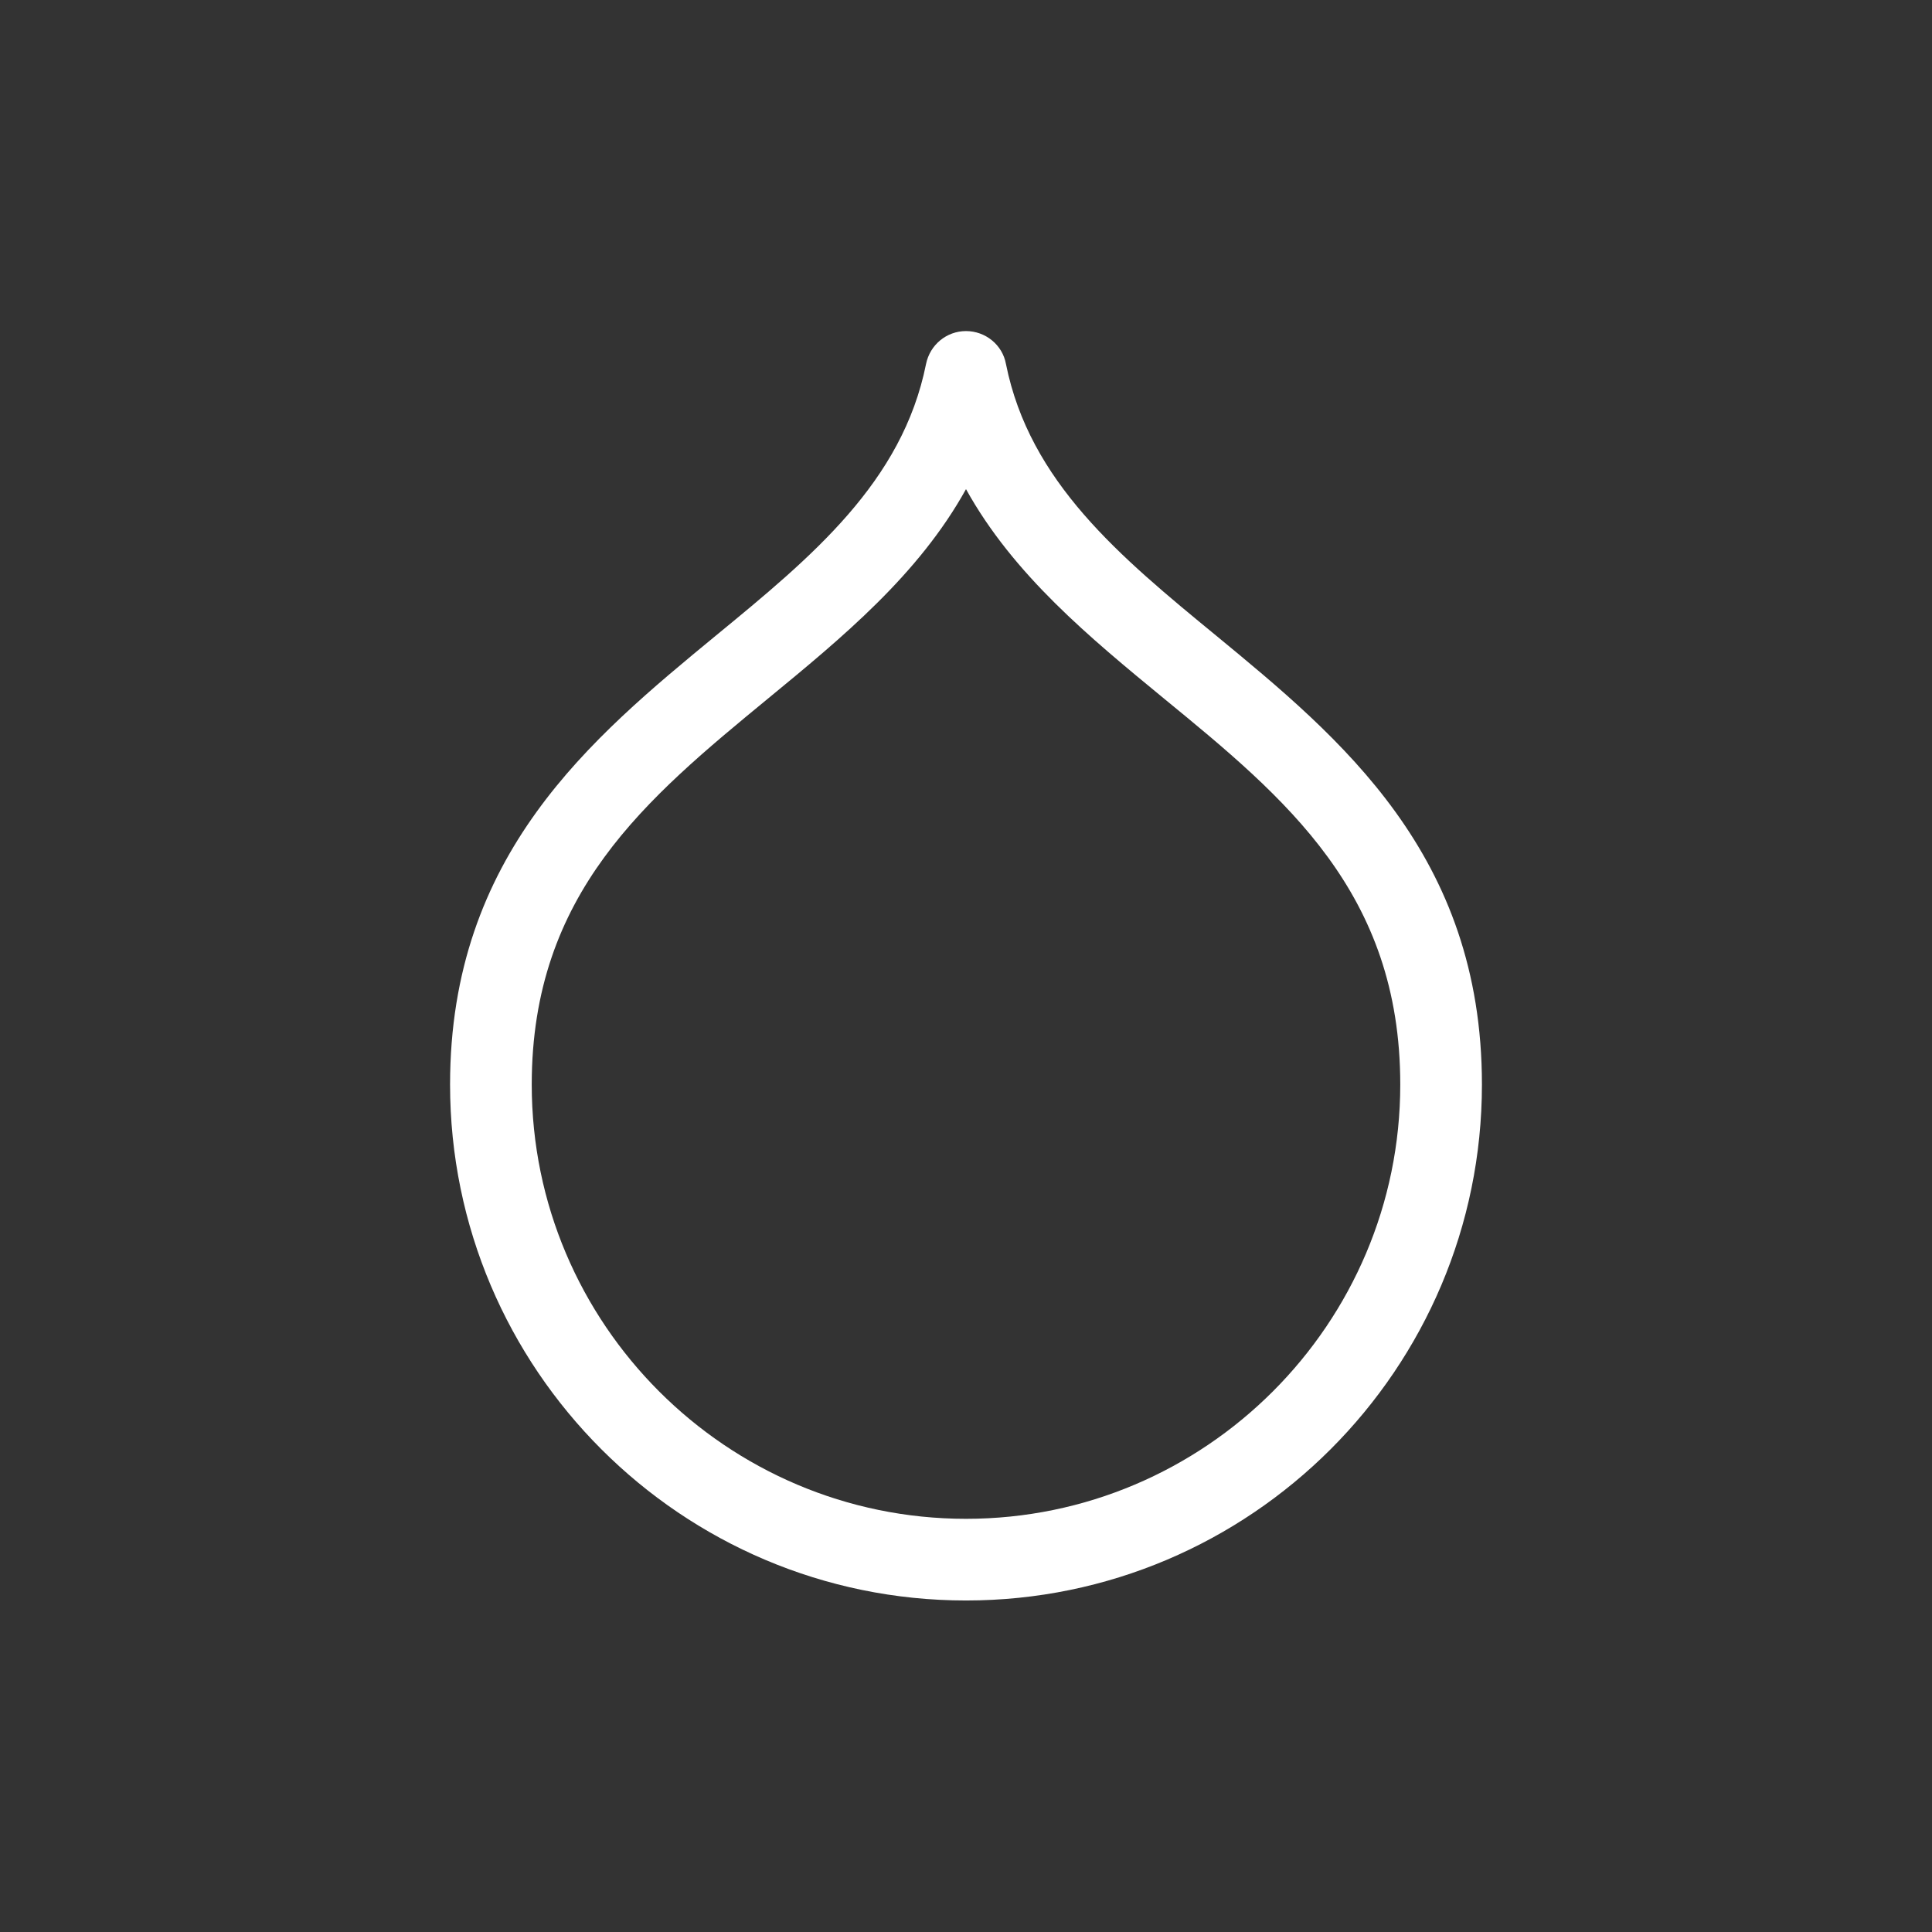 <?xml version="1.0" encoding="UTF-8"?>
<svg id="Capa_2" xmlns="http://www.w3.org/2000/svg" viewBox="0 0 44 44">
  <rect x="0" y="0" width="44" height="44" fill="#333333" stroke="none"/>
  <defs>
    <style>
      .cls-1 {
        fill: #fff;
      }

      .cls-2 {
        fill: none;
      }
    </style>
  </defs>
  <g id="Layer_1">
    <g>
      <path class="cls-1" d="M22,7.54c.44,0,.83.31.91.75.54,2.69,2.6,4.39,4.78,6.18,2.84,2.34,6.06,4.99,6.06,10.23,0,6.48-5.27,11.75-11.75,11.75s-11.75-5.27-11.75-11.75c0-5.24,3.22-7.89,6.06-10.23,2.18-1.79,4.24-3.49,4.78-6.18.09-.44.47-.75.91-.75ZM22,34.59c5.45,0,9.89-4.44,9.89-9.89,0-4.37-2.61-6.52-5.38-8.79-1.69-1.39-3.43-2.82-4.51-4.77-1.08,1.95-2.82,3.38-4.51,4.77-2.77,2.28-5.38,4.43-5.38,8.79,0,5.45,4.44,9.89,9.89,9.89Z"/>
      <rect class="cls-2" width="44" height="44"/>
    </g>
  </g>
</svg>